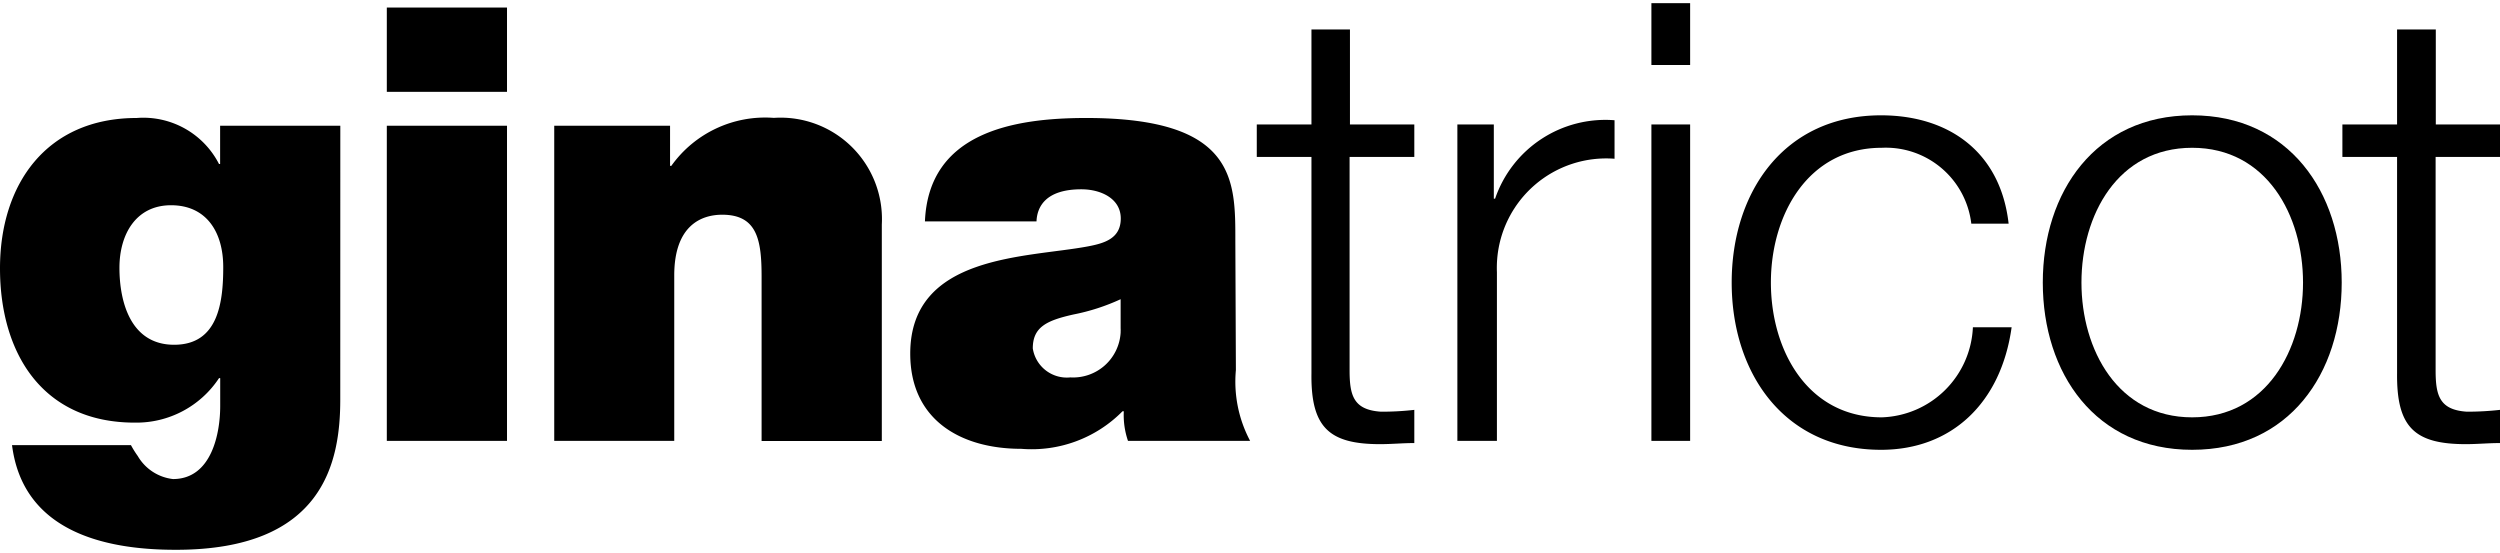 <svg xmlns:xlink="http://www.w3.org/1999/xlink" xmlns="http://www.w3.org/2000/svg" class="SvgIcon-styles-module_root_0cfaa7 AppHeader-style-module_brandImage_932a73" focusable="false" viewBox="0 0 109.737 24" aria-hidden="true" width="113"  height="25" ><path d="M106.911,5.324h2.826V6.749h-2.826v9.358c0,1.1.16,1.745,1.369,1.825a12.9,12.9,0,0,0,1.457-.08v1.457c-.512,0-1,.048-1.5.048-2.265,0-3.042-.753-3.018-3.114V6.749h-2.4V5.324h2.4V1.153h1.7V5.324"></path><path d="M91.365,12.264c0,2.954,1.6,5.916,4.859,5.916s4.867-2.962,4.867-5.916-1.6-5.916-4.867-5.916S91.365,9.3,91.365,12.264m11.424,0c0,4-2.314,7.341-6.565,7.341s-6.556-3.362-6.556-7.341,2.313-7.341,6.556-7.341S102.789,8.286,102.789,12.264Z"></path><path d="M86.53,9.678A3.779,3.779,0,0,0,82.6,6.348c-3.25,0-4.867,2.954-4.867,5.916s1.6,5.916,4.867,5.916a4.139,4.139,0,0,0,4-3.955h1.7c-.464,3.331-2.642,5.38-5.732,5.38-4.251,0-6.556-3.362-6.556-7.341s2.305-7.341,6.556-7.341c2.962,0,5.244,1.6,5.6,4.755H86.482"></path><path d="M72.488,0h1.7V2.714h-1.7Zm0,5.324h1.7V19.213h-1.7Z"></path><path d="M63.971,5.324h1.6V8.582h.056a5.116,5.116,0,0,1,5.243-3.443v1.69a4.8,4.8,0,0,0-5.153,4.425,4.874,4.874,0,0,0-.01.554v7.405H63.971V5.324"></path><path d="M59.24,5.324h2.841V6.749H59.24v9.358c0,1.1.16,1.745,1.376,1.825a12.57,12.57,0,0,0,1.465-.08v1.457c-.512,0-.992.048-1.505.048-2.257,0-3.042-.753-3.01-3.114V6.749h-2.4V5.324h2.4V1.153h1.69V5.324"></path><path d="M49.193,12.993a9.109,9.109,0,0,1-2.074.672c-1.176.264-1.785.552-1.785,1.489a1.513,1.513,0,0,0,1.649,1.273,2.09,2.09,0,0,0,2.207-1.965c0-.063.005-.126,0-.188V12.993m5.059,3.114a5.53,5.53,0,0,0,.625,3.106H49.513a3.483,3.483,0,0,1-.184-1.3h-.056a5.6,5.6,0,0,1-4.443,1.649c-2.666,0-4.875-1.273-4.875-4.179,0-4.363,5.115-4.2,7.8-4.707.72-.136,1.441-.344,1.441-1.225s-.881-1.281-1.729-1.281c-1.6,0-1.946.8-1.97,1.409H40.6c.16-3.9,3.875-4.539,7.077-4.539,6.6,0,6.548,2.746,6.548,5.4Z"></path><path d="M24.328,5.38h5.084V7.141h.056a5.059,5.059,0,0,1,4.5-2.106,4.452,4.452,0,0,1,4.739,4.683v9.5H33.43V12.008c0-1.6-.184-2.722-1.729-2.722-.9,0-2.105.456-2.105,2.666v7.261H24.328V5.38"></path><path d="M16.979.192h5.276v3.7H16.979Zm0,5.188h5.276V19.213H16.979Z"></path><path d="M7.645,14.994c1.937,0,2.154-1.865,2.154-3.41S9.054,8.87,7.509,8.87s-2.266,1.281-2.266,2.746.473,3.378,2.4,3.378m7.293,2.4c0,2.745-.721,6.6-7.205,6.6C4.459,24,1,23.119.528,19.4h5.22a4.3,4.3,0,0,0,.3.48,2.058,2.058,0,0,0,1.545,1.009c1.705,0,2.073-2.025,2.073-3.2V16.459H9.614a4.346,4.346,0,0,1-3.7,1.953C1.841,18.412,0,15.338,0,11.64s2.041-6.6,6-6.6A3.73,3.73,0,0,1,9.614,7.061h.048V5.38h5.276Z"></path></svg>